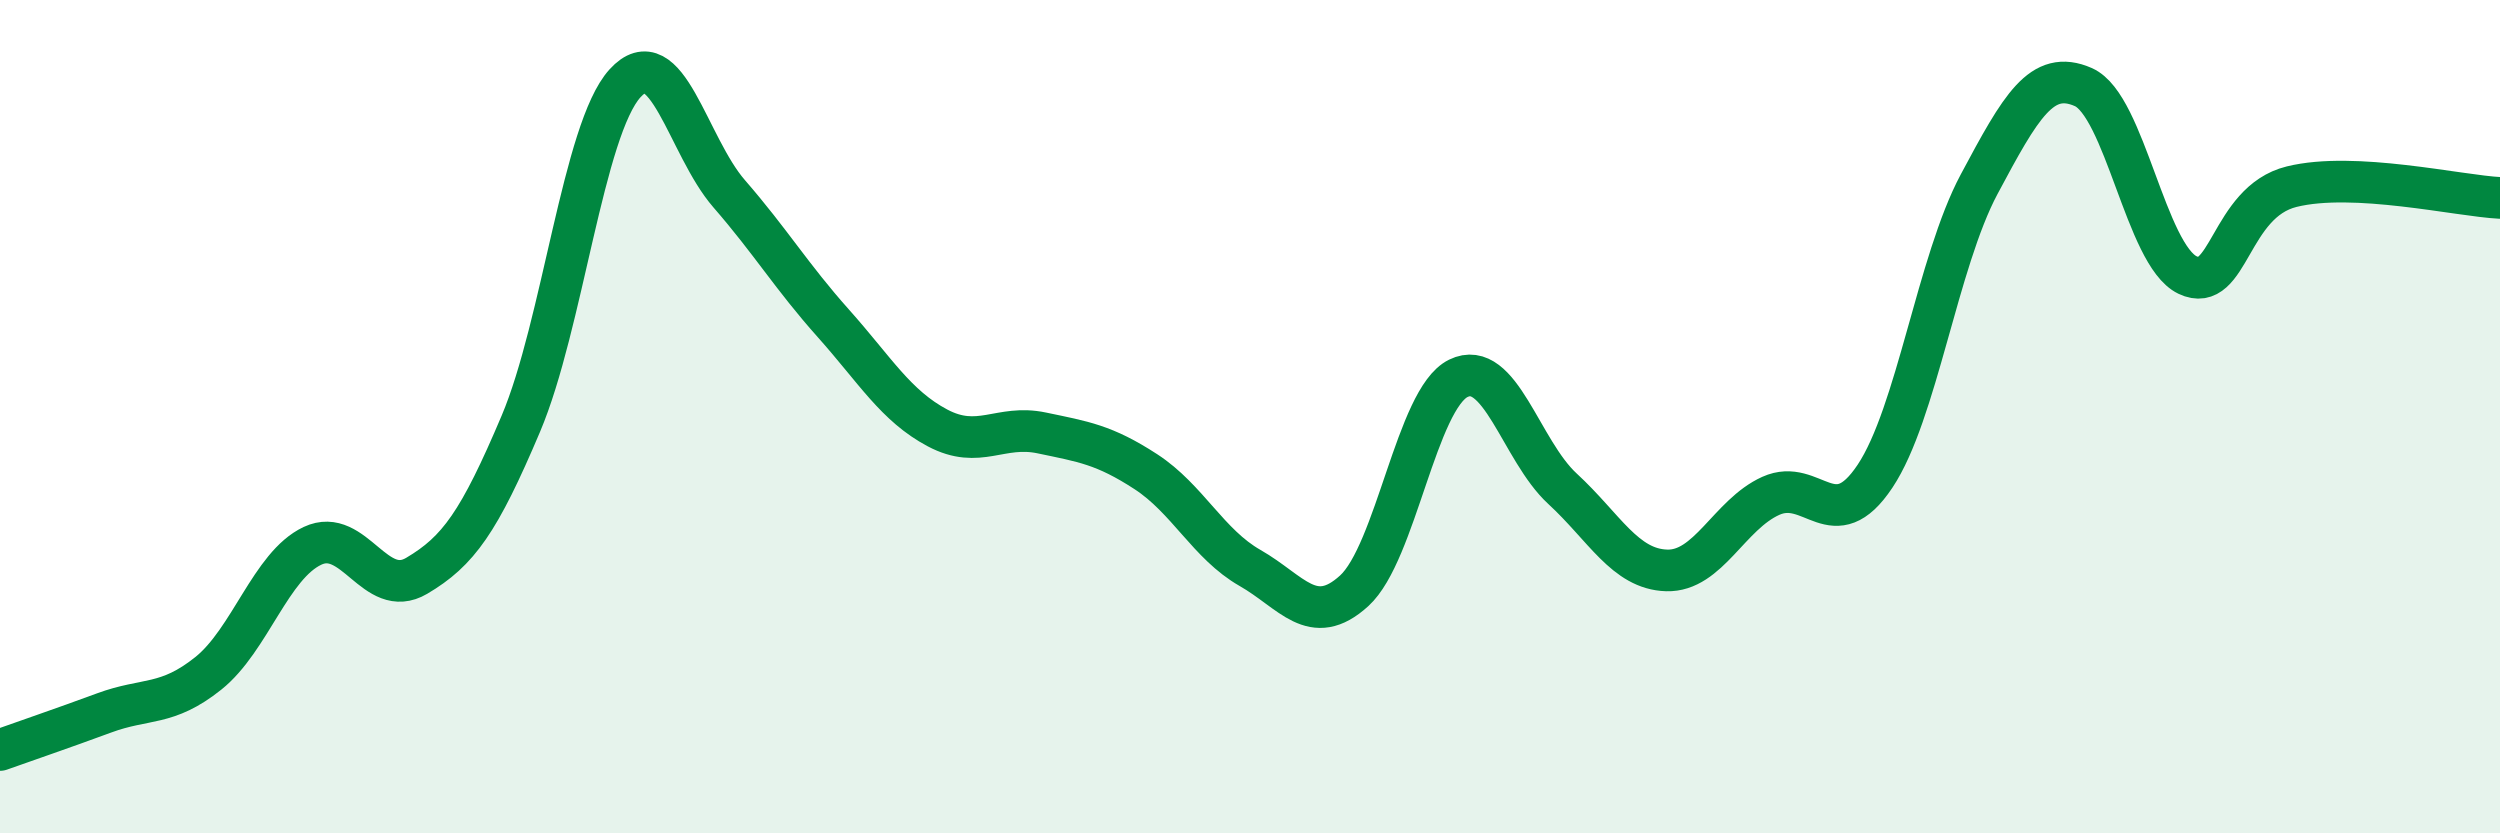
    <svg width="60" height="20" viewBox="0 0 60 20" xmlns="http://www.w3.org/2000/svg">
      <path
        d="M 0,18 C 0.5,17.82 1.5,17.48 2.5,17.11 C 3.5,16.74 4,16.96 5,16.16 C 6,15.36 6.5,13.57 7.5,13.1 C 8.5,12.63 9,14.41 10,13.82 C 11,13.23 11.5,12.53 12.5,10.17 C 13.5,7.81 14,3.1 15,2 C 16,0.9 16.5,3.5 17.5,4.65 C 18.5,5.8 19,6.64 20,7.76 C 21,8.88 21.5,9.74 22.5,10.27 C 23.5,10.8 24,10.18 25,10.39 C 26,10.6 26.5,10.67 27.5,11.32 C 28.5,11.97 29,13.06 30,13.63 C 31,14.2 31.5,15.09 32.5,14.18 C 33.5,13.27 34,9.57 35,9.08 C 36,8.59 36.5,10.81 37.5,11.73 C 38.5,12.65 39,13.66 40,13.69 C 41,13.72 41.5,12.35 42.5,11.9 C 43.5,11.45 44,12.93 45,11.43 C 46,9.93 46.5,6.29 47.5,4.42 C 48.5,2.55 49,1.65 50,2.09 C 51,2.53 51.5,6.12 52.5,6.6 C 53.5,7.08 53.5,4.85 55,4.48 C 56.5,4.11 59,4.7 60,4.75L60 20L0 20Z"
        fill="#008740"
        opacity="0.1"
        stroke-linecap="round"
        stroke-linejoin="round"
      />
      <path
        d="M 0,18 C 0.5,17.82 1.5,17.48 2.5,17.11 C 3.5,16.74 4,16.96 5,16.16 C 6,15.36 6.5,13.57 7.5,13.1 C 8.5,12.63 9,14.41 10,13.82 C 11,13.23 11.5,12.53 12.5,10.17 C 13.5,7.81 14,3.1 15,2 C 16,0.9 16.5,3.5 17.5,4.65 C 18.5,5.8 19,6.64 20,7.76 C 21,8.88 21.5,9.74 22.5,10.27 C 23.5,10.8 24,10.18 25,10.39 C 26,10.6 26.5,10.67 27.5,11.32 C 28.5,11.97 29,13.06 30,13.63 C 31,14.2 31.5,15.09 32.5,14.18 C 33.5,13.27 34,9.57 35,9.08 C 36,8.59 36.5,10.81 37.5,11.73 C 38.5,12.65 39,13.66 40,13.69 C 41,13.72 41.5,12.35 42.5,11.9 C 43.5,11.45 44,12.93 45,11.43 C 46,9.93 46.5,6.29 47.5,4.42 C 48.5,2.55 49,1.65 50,2.09 C 51,2.53 51.5,6.12 52.5,6.6 C 53.5,7.08 53.5,4.85 55,4.48 C 56.5,4.11 59,4.7 60,4.75"
        stroke="#008740"
        stroke-width="1"
        fill="none"
        stroke-linecap="round"
        stroke-linejoin="round"
      />
    </svg>
  